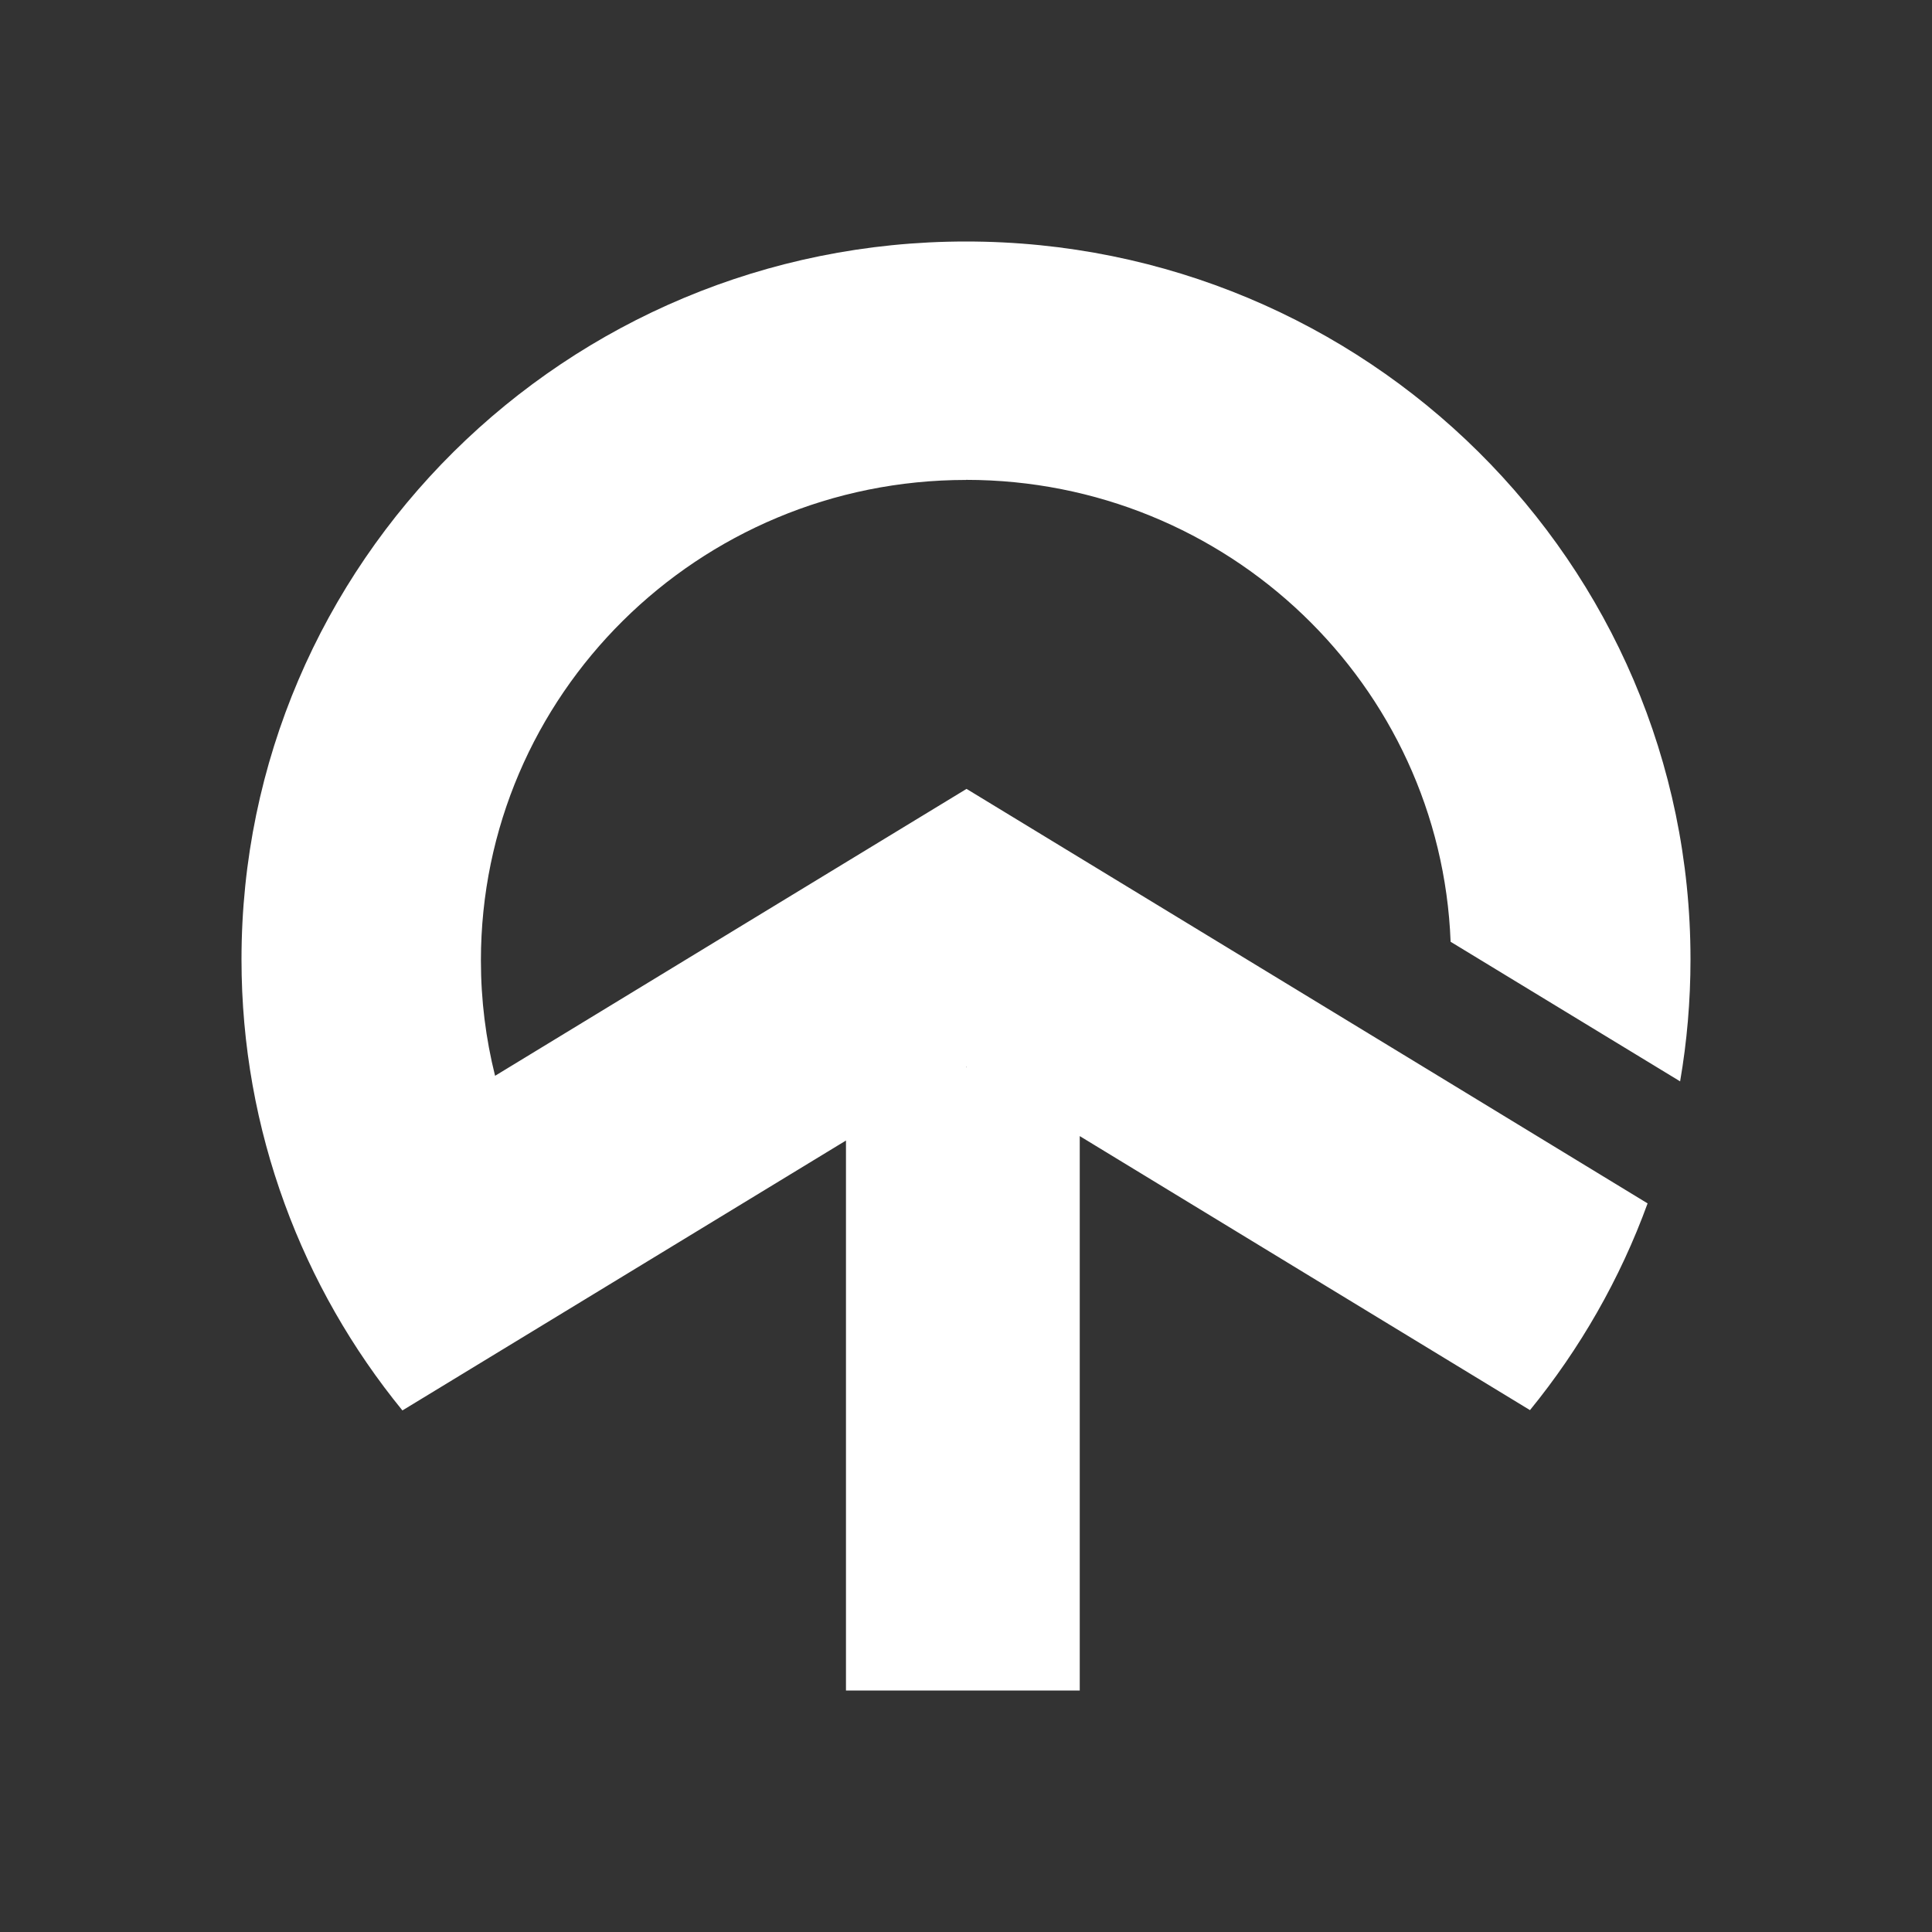 <svg width="24" height="24" viewBox="0 0 24 24" fill="none" xmlns="http://www.w3.org/2000/svg">
<rect x="0" y="0" width="24" height="24" fill="#333333" stroke="none"/>
<path d="M12 5.961C15.249 5.961 17.898 8.509 18.02 11.699L20.871 13.433C20.956 12.94 21 12.434 21 11.917C21 6.992 16.971 3 12 3C7.028 3 3 6.993 3 11.918C3 12.984 3.189 14.007 3.536 14.954C3.879 15.894 4.377 16.759 4.999 17.521L7.558 15.964L10.509 14.168V21H13.413V14.113L16.447 15.96L19.006 17.517C19.627 16.755 20.125 15.889 20.467 14.949L17.853 13.357L14.847 11.528L12.007 9.8L12 9.804L9.166 11.528L6.15 13.364C6.035 12.904 5.974 12.425 5.974 11.931C5.974 8.634 8.672 5.962 12 5.962L12 5.961ZM12 13.253L12.006 13.256L12 13.26V13.252V13.253Z" fill="white"/>
</svg>
